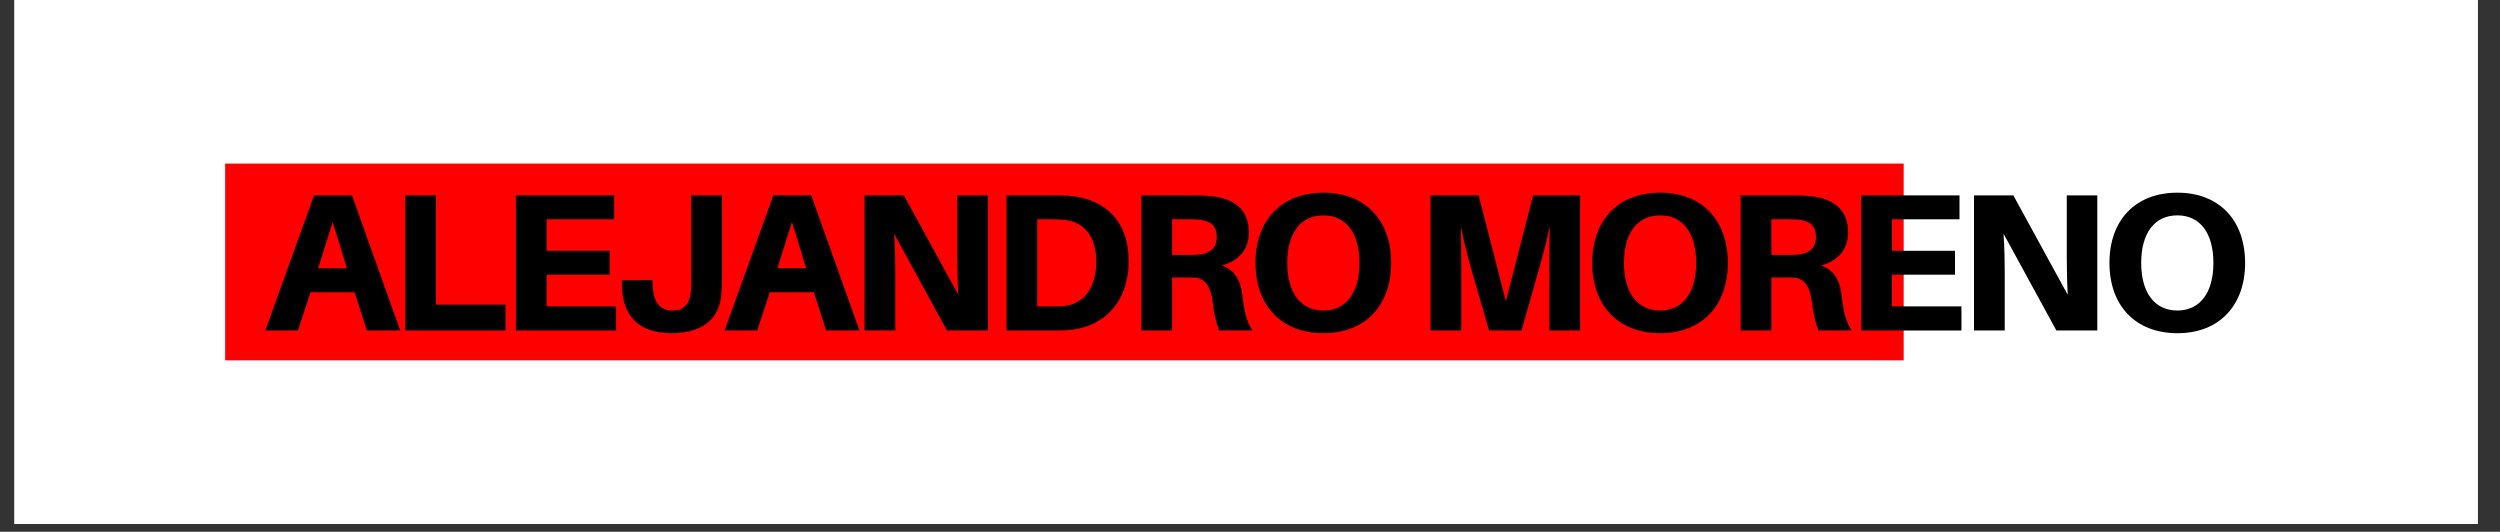 <svg xmlns="http://www.w3.org/2000/svg" xmlns:xlink="http://www.w3.org/1999/xlink" width="315" viewBox="0 0 236.25 50.25" height="67" preserveAspectRatio="xMidYMid meet"><rect x="0" y="0" width="236.25" height="50.25" fill="#333333" stroke="none"/><defs><g></g><clipPath id="61b469a81e"><path d="M 1.367 0 L 234.145 0 L 234.145 49.512 L 1.367 49.512 Z M 1.367 0 " clip-rule="nonzero"></path></clipPath><clipPath id="8019d774e8"><path d="M 21.277 15.461 L 180 15.461 L 180 34.051 L 21.277 34.051 Z M 21.277 15.461 " clip-rule="nonzero"></path></clipPath></defs><g clip-path="url(#61b469a81e)"><path fill="#ffffff" d="M 1.367 0 L 234.145 0 L 234.145 49.512 L 1.367 49.512 Z M 1.367 0 " fill-opacity="1" fill-rule="nonzero"></path><path fill="#ffffff" d="M 1.367 0 L 234.145 0 L 234.145 49.512 L 1.367 49.512 Z M 1.367 0 " fill-opacity="1" fill-rule="nonzero"></path></g><g clip-path="url(#8019d774e8)"><path fill="#ff0000" d="M 21.277 15.461 L 179.898 15.461 L 179.898 34.051 L 21.277 34.051 Z M 21.277 15.461 " fill-opacity="1" fill-rule="nonzero"></path></g><g fill="#000000" fill-opacity="1"><g transform="translate(24.887, 31.231)"><g><path d="M 8.621 -3.609 L 9.785 0 L 12.934 0 L 8.379 -12.766 L 4.793 -12.766 L 0.184 0 L 3.273 0 L 4.457 -3.609 Z M 6.551 -10.25 L 7.898 -5.883 L 5.18 -5.883 Z M 6.551 -10.25 "></path></g></g></g><g fill="#000000" fill-opacity="1"><g transform="translate(36.727, 31.231)"><g><path d="M 11.043 -2.441 L 4.477 -2.441 L 4.477 -12.766 L 1.574 -12.766 L 1.574 0 L 11.043 0 Z M 11.043 -2.441 "></path></g></g></g><g fill="#000000" fill-opacity="1"><g transform="translate(47.179, 31.231)"><g><path d="M 11.043 -2.277 L 4.477 -2.277 L 4.477 -5.273 L 10.434 -5.273 L 10.434 -7.531 L 4.477 -7.531 L 4.477 -10.508 L 10.859 -10.508 L 10.859 -12.766 L 1.574 -12.766 L 1.574 0 L 11.043 0 Z M 11.043 -2.277 "></path></g></g></g><g fill="#000000" fill-opacity="1"><g transform="translate(57.835, 31.231)"><g><path d="M 10.398 -12.766 L 7.492 -12.766 L 7.492 -4.996 C 7.492 -4.531 7.492 -4.125 7.457 -3.699 C 7.363 -2.57 6.828 -1.887 5.754 -1.887 C 4.66 -1.887 3.961 -2.461 3.848 -4.145 L 3.812 -4.754 L 0.926 -4.754 L 0.945 -4.145 C 1.016 -1.461 2.441 0.258 5.625 0.258 C 8.789 0.258 10.211 -1.312 10.34 -3.535 C 10.398 -4.402 10.398 -4.809 10.398 -5.363 Z M 10.398 -12.766 "></path></g></g></g><g fill="#000000" fill-opacity="1"><g transform="translate(68.288, 31.231)"><g><path d="M 8.621 -3.609 L 9.785 0 L 12.934 0 L 8.379 -12.766 L 4.793 -12.766 L 0.184 0 L 3.273 0 L 4.457 -3.609 Z M 6.551 -10.25 L 7.898 -5.883 L 5.18 -5.883 Z M 6.551 -10.25 "></path></g></g></g><g fill="#000000" fill-opacity="1"><g transform="translate(80.128, 31.231)"><g><path d="M 13.227 0 L 13.227 -12.766 L 10.34 -12.766 L 10.34 -7.086 C 10.34 -6.141 10.359 -4.699 10.434 -3.367 L 5.293 -12.766 L 1.574 -12.766 L 1.574 0 L 4.477 0 L 4.477 -5.551 C 4.477 -6.477 4.457 -7.789 4.367 -9.141 L 9.359 0 Z M 13.227 0 "></path></g></g></g><g fill="#000000" fill-opacity="1"><g transform="translate(93.541, 31.231)"><g><path d="M 7.789 -12.691 C 7.141 -12.766 6.844 -12.766 6.16 -12.766 L 1.574 -12.766 L 1.574 0 L 6.141 0 C 6.828 0 7.121 0 7.77 -0.074 C 10.73 -0.426 13.117 -2.609 13.117 -6.551 C 13.117 -10.488 10.75 -12.359 7.789 -12.691 Z M 7.066 -2.312 C 6.641 -2.277 6.309 -2.277 5.773 -2.277 L 4.477 -2.277 L 4.477 -10.508 L 5.789 -10.508 C 6.328 -10.508 6.66 -10.488 7.086 -10.453 C 8.879 -10.25 10.062 -8.918 10.062 -6.512 C 10.062 -4.051 8.863 -2.516 7.066 -2.312 Z M 7.066 -2.312 "></path></g></g></g><g fill="#000000" fill-opacity="1"><g transform="translate(106.288, 31.231)"><g><path d="M 11.137 -3.164 C 10.988 -4.645 10.488 -5.66 9.195 -6.141 C 10.805 -6.605 11.73 -7.66 11.73 -9.289 C 11.73 -11.527 10.195 -12.449 8.344 -12.672 C 7.676 -12.746 7.18 -12.766 6.418 -12.766 L 1.574 -12.766 L 1.574 0 L 4.477 0 L 4.477 -5.012 L 5.625 -5.012 C 5.977 -5.012 6.289 -5.012 6.641 -4.996 C 7.605 -4.922 8.141 -4.105 8.305 -2.719 C 8.418 -1.648 8.602 -0.887 8.918 0 L 12.082 0 C 11.562 -0.738 11.305 -1.664 11.137 -3.164 Z M 4.477 -7.141 L 4.477 -10.508 L 6.086 -10.508 C 6.492 -10.508 6.809 -10.488 7.066 -10.473 C 8.012 -10.359 8.695 -9.988 8.695 -8.824 C 8.695 -7.66 7.898 -7.254 6.957 -7.16 C 6.695 -7.141 6.383 -7.141 5.977 -7.141 Z M 4.477 -7.141 "></path></g></g></g><g fill="#000000" fill-opacity="1"><g transform="translate(117.684, 31.231)"><g><path d="M 7.383 -13.023 C 3.422 -13.023 0.961 -10.434 0.961 -6.383 C 0.961 -2.348 3.422 0.258 7.383 0.258 C 11.32 0.258 13.781 -2.348 13.781 -6.383 C 13.781 -10.434 11.32 -13.023 7.383 -13.023 Z M 7.383 -1.887 C 5.254 -1.887 3.961 -3.535 3.961 -6.383 C 3.961 -9.25 5.254 -10.879 7.383 -10.879 C 9.492 -10.879 10.785 -9.25 10.785 -6.383 C 10.785 -3.535 9.492 -1.887 7.383 -1.887 Z M 7.383 -1.887 "></path></g></g></g><g fill="#000000" fill-opacity="1"><g transform="translate(131.096, 31.231)"><g></g></g></g><g fill="#000000" fill-opacity="1"><g transform="translate(133.612, 31.231)"><g><path d="M 15.707 -12.766 L 11.266 -12.766 L 8.695 -2.758 L 6.125 -12.766 L 1.574 -12.766 L 1.574 0 L 4.477 0 L 4.477 -5.66 C 4.477 -6.902 4.477 -8.566 4.441 -9.879 C 4.68 -8.566 5.105 -6.902 5.457 -5.68 L 7.105 0 L 10.176 0 L 11.785 -5.68 C 12.156 -6.902 12.582 -8.586 12.84 -9.898 C 12.801 -8.586 12.801 -6.902 12.801 -5.66 L 12.801 0 L 15.707 0 Z M 15.707 -12.766 "></path></g></g></g><g fill="#000000" fill-opacity="1"><g transform="translate(149.504, 31.231)"><g><path d="M 7.383 -13.023 C 3.422 -13.023 0.961 -10.434 0.961 -6.383 C 0.961 -2.348 3.422 0.258 7.383 0.258 C 11.32 0.258 13.781 -2.348 13.781 -6.383 C 13.781 -10.434 11.32 -13.023 7.383 -13.023 Z M 7.383 -1.887 C 5.254 -1.887 3.961 -3.535 3.961 -6.383 C 3.961 -9.25 5.254 -10.879 7.383 -10.879 C 9.492 -10.879 10.785 -9.25 10.785 -6.383 C 10.785 -3.535 9.492 -1.887 7.383 -1.887 Z M 7.383 -1.887 "></path></g></g></g><g fill="#000000" fill-opacity="1"><g transform="translate(162.917, 31.231)"><g><path d="M 11.137 -3.164 C 10.988 -4.645 10.488 -5.66 9.195 -6.141 C 10.805 -6.605 11.73 -7.66 11.73 -9.289 C 11.73 -11.527 10.195 -12.449 8.344 -12.672 C 7.676 -12.746 7.18 -12.766 6.418 -12.766 L 1.574 -12.766 L 1.574 0 L 4.477 0 L 4.477 -5.012 L 5.625 -5.012 C 5.977 -5.012 6.289 -5.012 6.641 -4.996 C 7.605 -4.922 8.141 -4.105 8.305 -2.719 C 8.418 -1.648 8.602 -0.887 8.918 0 L 12.082 0 C 11.562 -0.738 11.305 -1.664 11.137 -3.164 Z M 4.477 -7.141 L 4.477 -10.508 L 6.086 -10.508 C 6.492 -10.508 6.809 -10.488 7.066 -10.473 C 8.012 -10.359 8.695 -9.988 8.695 -8.824 C 8.695 -7.66 7.898 -7.254 6.957 -7.16 C 6.695 -7.141 6.383 -7.141 5.977 -7.141 Z M 4.477 -7.141 "></path></g></g></g><g fill="#000000" fill-opacity="1"><g transform="translate(174.313, 31.231)"><g><path d="M 11.043 -2.277 L 4.477 -2.277 L 4.477 -5.273 L 10.434 -5.273 L 10.434 -7.531 L 4.477 -7.531 L 4.477 -10.508 L 10.859 -10.508 L 10.859 -12.766 L 1.574 -12.766 L 1.574 0 L 11.043 0 Z M 11.043 -2.277 "></path></g></g></g><g fill="#000000" fill-opacity="1"><g transform="translate(184.969, 31.231)"><g><path d="M 13.227 0 L 13.227 -12.766 L 10.34 -12.766 L 10.34 -7.086 C 10.34 -6.141 10.359 -4.699 10.434 -3.367 L 5.293 -12.766 L 1.574 -12.766 L 1.574 0 L 4.477 0 L 4.477 -5.551 C 4.477 -6.477 4.457 -7.789 4.367 -9.141 L 9.359 0 Z M 13.227 0 "></path></g></g></g><g fill="#000000" fill-opacity="1"><g transform="translate(198.382, 31.231)"><g><path d="M 7.383 -13.023 C 3.422 -13.023 0.961 -10.434 0.961 -6.383 C 0.961 -2.348 3.422 0.258 7.383 0.258 C 11.32 0.258 13.781 -2.348 13.781 -6.383 C 13.781 -10.434 11.32 -13.023 7.383 -13.023 Z M 7.383 -1.887 C 5.254 -1.887 3.961 -3.535 3.961 -6.383 C 3.961 -9.25 5.254 -10.879 7.383 -10.879 C 9.492 -10.879 10.785 -9.25 10.785 -6.383 C 10.785 -3.535 9.492 -1.887 7.383 -1.887 Z M 7.383 -1.887 "></path></g></g></g></svg>